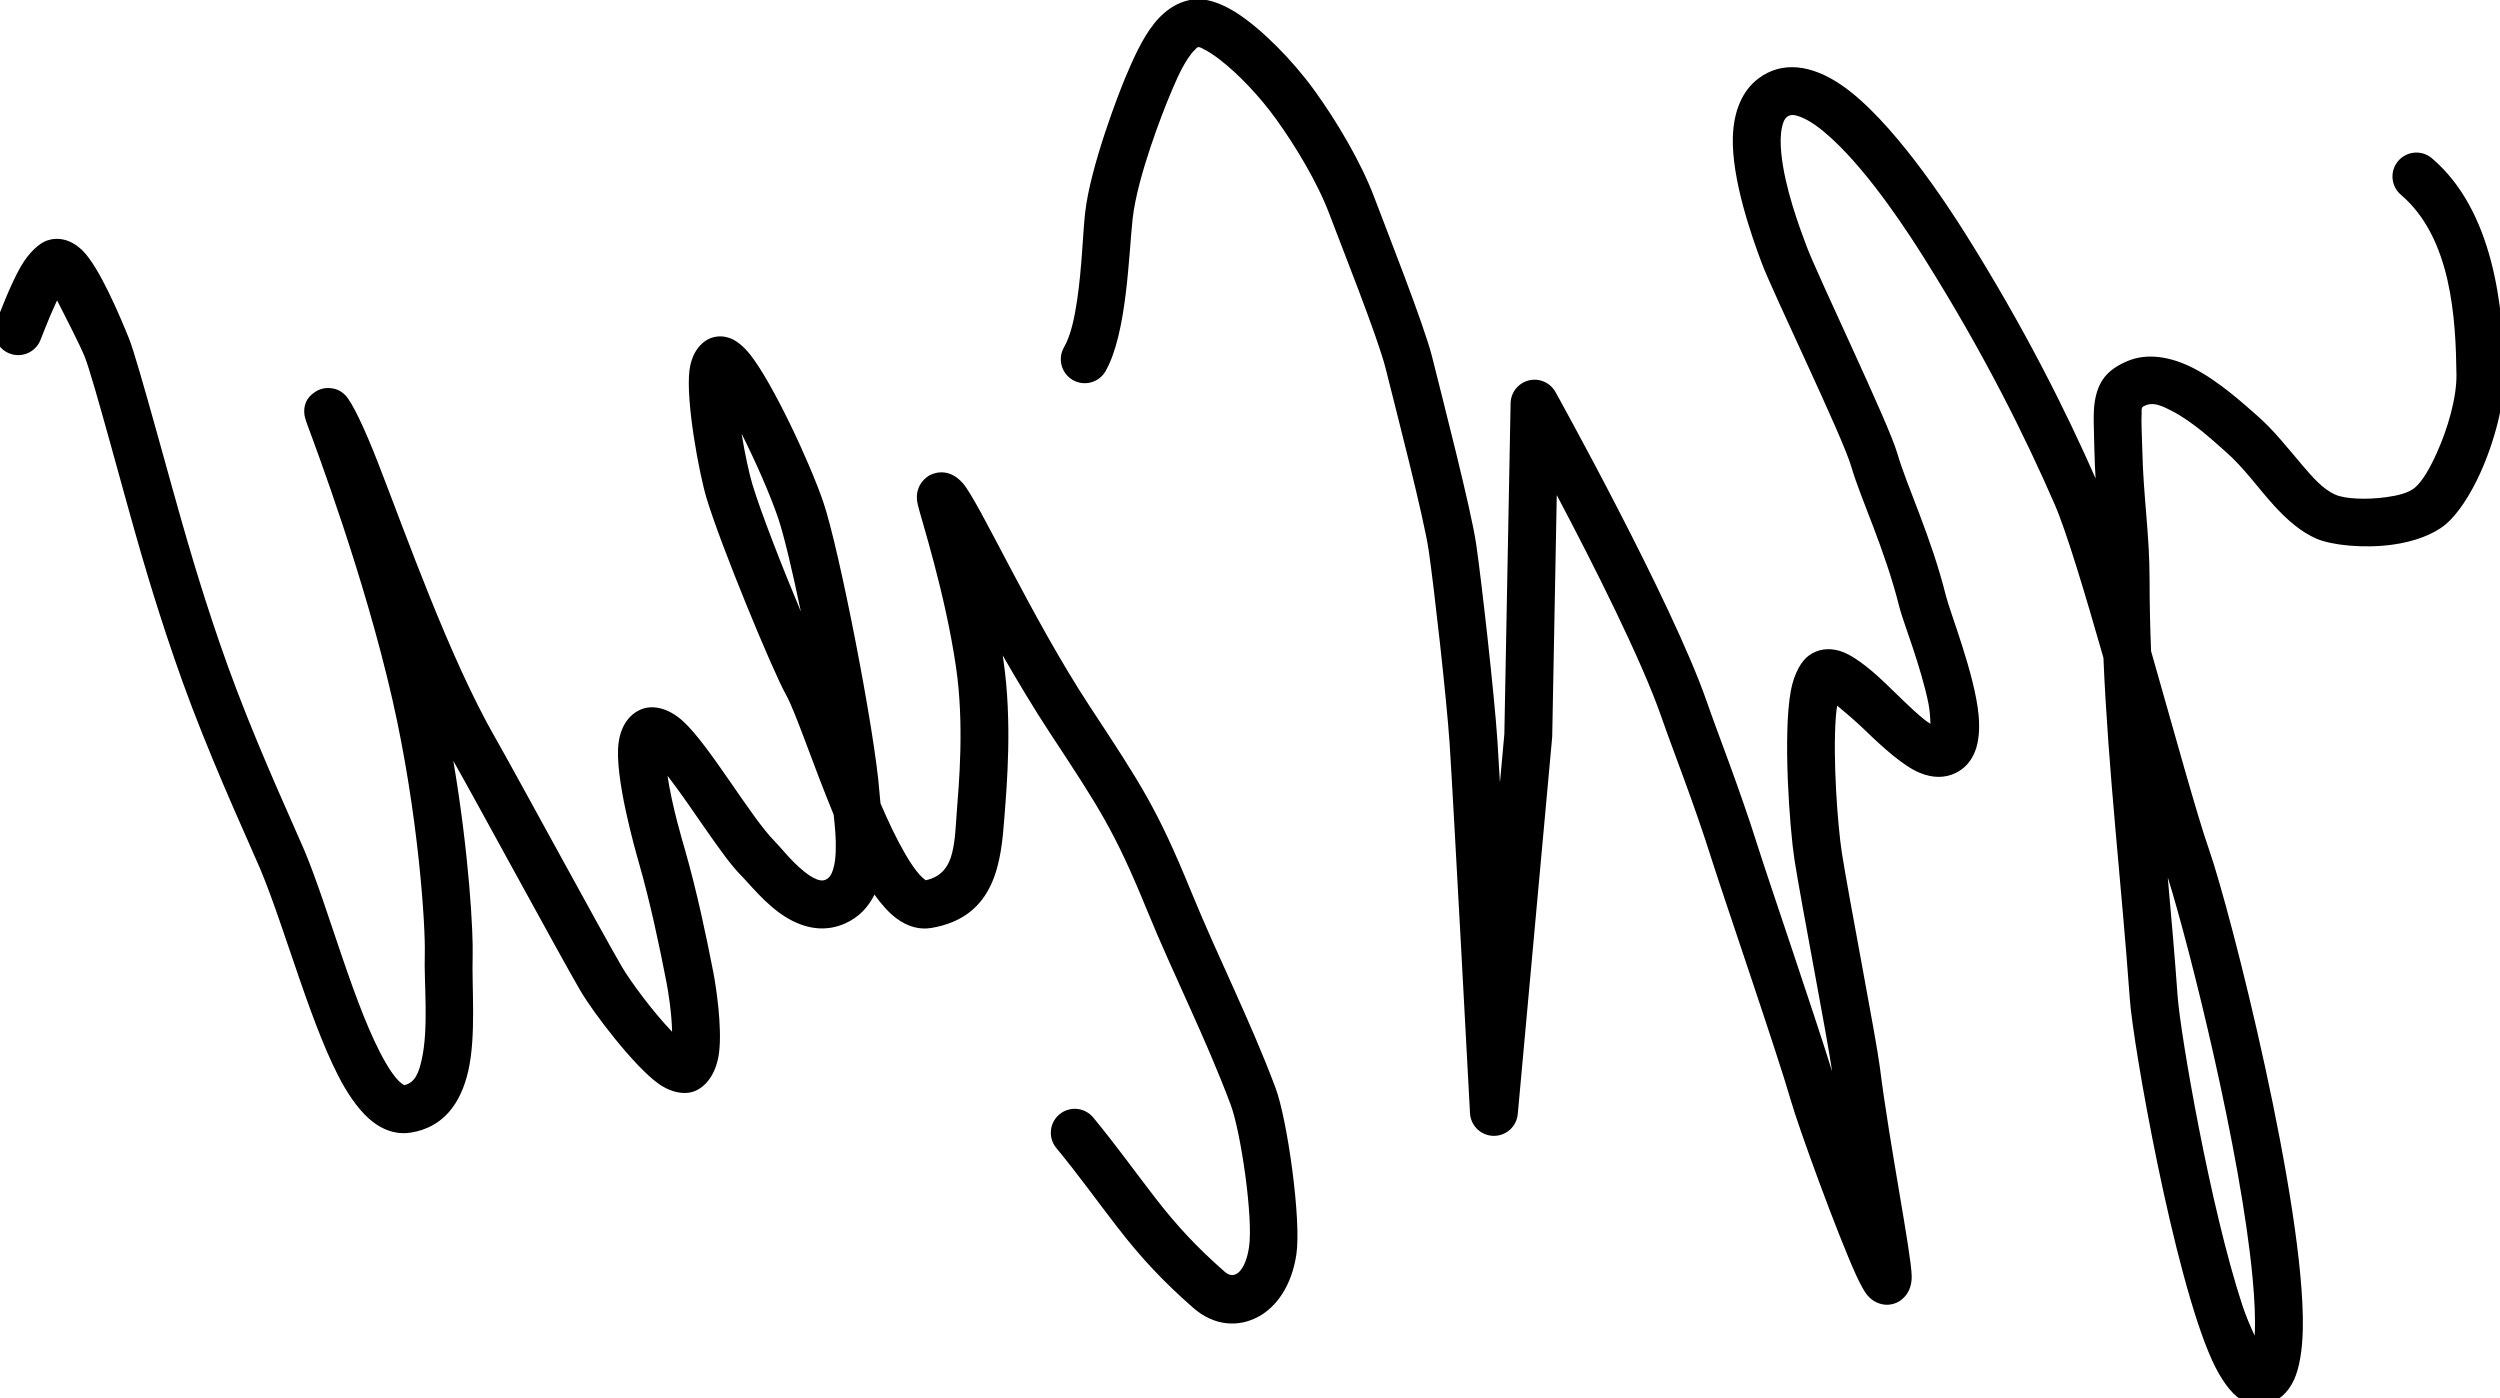 <?xml version="1.0" encoding="UTF-8" standalone="no"?>
<!DOCTYPE svg PUBLIC "-//W3C//DTD SVG 1.1//EN" "http://www.w3.org/Graphics/SVG/1.1/DTD/svg11.dtd">
<svg width="100%" height="100%" viewBox="0 0 261 146" version="1.1" xmlns="http://www.w3.org/2000/svg" xmlns:xlink="http://www.w3.org/1999/xlink" xml:space="preserve" xmlns:serif="http://www.serif.com/" style="fill-rule:evenodd;clip-rule:evenodd;stroke-linejoin:round;stroke-miterlimit:2;">
    <g>
        <path d="M5.964,31.365C6.914,33.213 8.381,36.106 8.831,37.212C9.725,39.409 13.073,52.143 14.782,57.954C15.387,60.014 17.401,66.895 20.059,73.873C22.847,81.191 26.287,88.62 27.171,90.725C29.789,96.958 32.654,107.803 35.936,113.453C37.004,115.291 38.165,116.647 39.312,117.402C40.485,118.174 41.701,118.443 42.933,118.238C46.251,117.685 48.096,115.258 48.883,111.819C49.725,108.147 49.247,103.153 49.345,99.792C49.416,97.389 48.97,89.097 47.328,79.44L47.342,79.466C49.339,82.952 58.531,99.902 60.584,103.413C61.931,105.718 66.16,111.273 68.709,113.11C70.173,114.165 71.531,114.249 72.36,113.975C73.615,113.561 74.784,112.171 75.069,109.903C75.407,107.217 74.747,102.924 74.469,101.498C73.721,97.658 72.751,93.051 71.523,88.756C71.271,87.874 70.151,84.157 69.689,80.991C72.284,84.327 75.402,89.426 77.335,91.36C78.193,92.217 79.923,94.421 81.954,95.697C83.924,96.934 86.13,97.387 88.319,96.366C89.69,95.727 90.661,94.694 91.294,93.398C92.051,94.463 92.82,95.303 93.561,95.858C94.788,96.778 96.042,97.078 97.23,96.879C104.045,95.737 104.519,89.757 104.861,85.306C105.11,82.06 105.7,75.379 104.758,68.939L104.679,68.42C106.286,71.216 107.979,74.033 109.593,76.49C114.737,84.322 116.333,86.673 119.729,94.974C122.57,101.919 125.828,108.251 128.48,115.323C129.545,118.164 130.857,127.175 130.397,130.218C130.065,132.42 129.031,133.8 127.86,132.773C124.98,130.244 122.869,127.984 120.612,125.063C118.257,122.016 116.578,119.637 114.136,116.671C113.258,115.606 111.682,115.453 110.616,116.33C109.551,117.207 109.399,118.784 110.276,119.849C112.683,122.772 114.335,125.118 116.655,128.121C119.117,131.307 121.42,133.772 124.562,136.53C126.729,138.433 129.283,138.623 131.433,137.431C133.207,136.447 134.833,134.33 135.341,130.965C135.878,127.412 134.405,116.884 133.162,113.567C130.492,106.449 127.217,100.072 124.357,93.081C120.806,84.401 119.151,81.935 113.772,73.745C107.728,64.544 102.251,52.444 100.529,50.459C99.197,48.924 97.759,49.264 97.096,49.596C96.872,49.708 95.333,50.612 95.813,52.673C96.166,54.19 98.666,61.833 99.811,69.663C100.689,75.667 100.108,81.897 99.875,84.923C99.778,86.188 99.743,87.666 99.405,89.033C99.083,90.338 98.395,91.519 96.645,91.901C96.502,91.79 96.209,91.554 96.029,91.352C95.528,90.793 95.033,90.055 94.536,89.205C93.641,87.675 92.76,85.823 91.923,83.873C91.877,83.439 91.838,83.036 91.811,82.674C91.356,76.457 87.601,57.248 85.961,52.444C84.459,48.046 80.581,39.861 78.316,37.016C77.597,36.112 76.888,35.593 76.382,35.375C75.604,35.038 74.901,35.065 74.3,35.264C73.357,35.576 72.228,36.622 71.978,38.688C71.588,41.91 72.992,49.448 73.768,52.023C75.266,56.997 80.683,70.09 82.058,72.529C83.047,74.282 84.873,79.824 87.035,85.049C87.169,86.249 87.3,87.61 87.25,88.907C87.225,89.56 87.155,90.195 86.978,90.759C86.836,91.213 86.642,91.632 86.206,91.834C85.863,91.995 85.521,91.907 85.197,91.771C84.758,91.588 84.344,91.302 83.951,90.986C82.587,89.889 81.485,88.438 80.871,87.824C78.431,85.384 74.099,77.857 71.336,75.318C69.741,73.852 68.161,73.642 67.138,73.983C65.902,74.395 64.851,75.544 64.581,77.544C64.112,81.022 66.316,88.73 66.716,90.13C67.903,94.284 68.838,98.74 69.561,102.454C69.739,103.364 70.126,105.678 70.166,107.714C68.136,105.607 65.791,102.415 64.901,100.89C62.851,97.384 53.675,80.461 51.681,76.981C46.916,68.663 42.414,55.892 39.462,48.31C37.991,44.532 36.719,41.925 36.037,41.243C35.468,40.674 34.896,40.563 34.537,40.525C33.887,40.454 33.326,40.619 32.838,40.959C32.528,41.176 31.587,41.829 31.79,43.345C31.796,43.388 31.859,43.721 32.068,44.288C32.984,46.779 38.046,60.204 40.967,73.032C43.708,85.069 44.432,96.77 44.347,99.645C44.257,102.734 44.783,107.328 44.01,110.703C43.726,111.942 43.349,113.054 42.187,113.291C42.098,113.231 41.781,113.013 41.605,112.829C41.142,112.348 40.701,111.701 40.259,110.941C37.064,105.44 34.331,94.858 31.781,88.789C30.905,86.703 27.494,79.344 24.732,72.093C22.135,65.277 20.17,58.555 19.579,56.544C17.83,50.597 14.377,37.576 13.463,35.328C12.612,33.236 10.391,27.876 8.597,26.137C7.329,24.908 5.98,24.737 4.895,25.116C4.12,25.387 3.034,26.329 2.17,27.829C1.016,29.834 -0.115,32.962 -0.379,33.55C-0.945,34.808 -0.382,36.289 0.876,36.855C2.135,37.421 3.616,36.858 4.181,35.6C4.375,35.169 5.051,33.296 5.854,31.588C5.888,31.516 5.924,31.441 5.964,31.365ZM77.422,45.278C77.774,47.445 78.232,49.507 78.555,50.581C79.427,53.475 81.688,59.264 83.61,63.849C82.714,59.552 81.826,55.809 81.229,54.059C80.441,51.75 78.946,48.296 77.422,45.278Z"/>
        <path d="M191.803,73.671C192.65,74.373 193.809,75.361 194.65,76.177C196.641,78.109 198.739,79.987 200.418,80.682C201.802,81.255 203.061,81.226 204.123,80.723C205.07,80.275 205.78,79.511 206.204,78.422C206.573,77.474 206.707,76.168 206.565,74.653C206.171,70.428 203.603,63.995 203.156,62.207C201.592,55.952 199.098,50.834 198.071,47.305C197.145,44.122 189.807,28.909 188.597,25.682C187.855,23.702 186.298,19.539 185.962,15.941C185.87,14.955 185.866,14.02 186.053,13.222C186.152,12.802 186.278,12.419 186.588,12.186C186.975,11.896 187.432,12.005 187.914,12.183C189.004,12.586 190.14,13.456 191.294,14.523C195.406,18.326 199.434,24.638 200.978,27.097C207.162,36.953 211.44,45.61 214.507,52.653C215.737,55.479 217.649,61.86 219.598,68.67C220.096,80.528 221.506,92.454 222.353,104.303C222.695,109.092 226.919,133.134 230.932,141.993C231.883,144.092 232.961,145.468 233.866,146.057C234.804,146.667 235.744,146.792 236.643,146.574C237.805,146.292 238.835,145.501 239.508,144.021C240.042,142.845 240.371,141.022 240.415,138.703C240.658,125.915 232.922,95.252 230.595,88.609C229.357,85.076 226.964,76.339 224.573,67.98C224.473,65.477 224.416,62.977 224.416,60.482C224.416,55.818 223.759,51.724 223.66,47.091C223.624,45.404 223.529,44.136 223.586,43.157C223.602,42.885 223.541,42.661 223.674,42.506C223.756,42.41 223.893,42.369 224.054,42.301C224.867,41.96 225.788,42.41 226.724,42.891C229.008,44.064 231.192,46.138 232.391,47.187C234.252,48.815 235.797,51.011 237.417,52.79C238.795,54.303 240.242,55.544 241.829,56.234C243.375,56.907 246.712,57.286 249.784,56.862C252.004,56.555 254.058,55.816 255.351,54.722C256.547,53.709 257.864,51.759 258.937,49.391C260.424,46.111 261.491,42.037 261.454,39.06C261.366,32.074 260.316,21.995 253.895,16.525C252.845,15.63 251.266,15.756 250.371,16.807C249.476,17.857 249.603,19.436 250.653,20.331C255.966,24.857 256.382,33.343 256.454,39.123C256.484,41.492 255.566,44.717 254.383,47.327C253.676,48.888 252.908,50.239 252.12,50.906C251.43,51.49 250.284,51.745 249.1,51.909C247.066,52.189 244.847,52.094 243.823,51.649C242.522,51.083 241.453,49.847 240.33,48.531C238.861,46.808 237.382,44.91 235.683,43.424C234.279,42.195 231.683,39.817 229.008,38.443C226.635,37.224 224.178,36.825 222.117,37.692C219.903,38.622 219.039,39.887 218.702,41.88C218.498,43.091 218.609,44.768 218.661,47.197C218.681,48.136 218.725,49.051 218.782,49.954C215.66,42.859 211.353,34.225 205.213,24.44C203.239,21.294 197.473,12.469 192.272,8.894C189.102,6.715 186.016,6.363 183.586,8.188C181.893,9.459 181.006,11.601 180.912,14.231C180.753,18.695 182.921,24.785 183.916,27.438C185.106,30.613 192.359,45.57 193.27,48.702C194.285,52.188 196.76,57.24 198.305,63.42C198.673,64.891 200.57,69.626 201.341,73.504C201.469,74.15 201.52,74.944 201.538,75.568C201.318,75.429 201.095,75.276 200.909,75.128C199.526,74.019 198.032,72.466 196.642,71.151C194.945,69.548 193.295,68.316 192.081,67.958C190.828,67.588 189.752,67.792 188.862,68.425C188.123,68.95 187.309,70.211 186.954,72.165C186.128,76.714 186.835,86.461 187.343,89.751C188.025,94.164 190.814,108.516 191.271,111.853C189.454,105.985 184.576,91.718 183.565,88.515C181.521,82.043 179.486,76.991 178.19,73.258C174.564,62.813 162.391,40.926 162.391,40.926C161.841,39.939 160.697,39.443 159.601,39.717C158.505,39.991 157.728,40.966 157.707,42.095L157.054,76.651C157.054,76.651 156.593,81.7 156.593,81.7C156.48,79.731 156.389,78.199 156.331,77.325C156.011,72.501 154.658,60.538 154.109,56.783C153.577,53.146 150.632,41.752 149.514,37.264C148.673,33.887 144.663,23.778 143.485,20.635C142.082,16.893 139.498,12.581 137.247,9.467C134.946,6.283 131.727,3.042 129.139,1.37C127.615,0.385 126.201,-0.079 125.15,-0.083C123.399,-0.089 121.8,0.839 120.511,2.434C119.226,4.023 118.227,6.339 117.5,8.062C116.791,9.742 113.81,17.438 113.278,22.284C113.051,24.351 112.952,27.959 112.458,31.297C112.176,33.204 111.792,35.021 111.08,36.264C110.394,37.461 110.808,38.99 112.006,39.676C113.203,40.362 114.732,39.947 115.418,38.75C117.658,34.84 117.84,26.543 118.248,22.829C118.728,18.455 121.467,11.522 122.107,10.006C122.595,8.848 123.204,7.343 123.997,6.134C124.232,5.775 124.481,5.445 124.759,5.185C124.883,5.068 124.977,4.917 125.133,4.917C125.296,4.918 125.471,5.035 125.688,5.143C126.189,5.392 126.737,5.758 127.313,6.198C129.298,7.718 131.523,10.083 133.195,12.396C135.211,15.186 137.546,19.038 138.803,22.39C139.944,25.432 143.848,35.205 144.662,38.472C145.752,42.85 148.643,53.958 149.161,57.506C149.7,61.189 151.028,72.924 151.342,77.656C151.716,83.283 153.468,116.216 153.468,116.216C153.538,117.525 154.607,118.558 155.917,118.583C157.228,118.608 158.335,117.616 158.454,116.311L162.042,77.015C162.047,76.955 162.051,76.895 162.052,76.835L162.527,51.69C166.287,58.806 171.36,68.829 173.466,74.898C174.751,78.598 176.771,83.606 178.797,90.021C179.905,93.529 185.681,110.383 186.914,114.724C187.766,117.725 191.863,128.946 193.797,133.165C194.266,134.19 194.679,134.888 194.916,135.18C195.304,135.656 195.702,135.88 195.974,135.997C196.762,136.338 197.456,136.249 198.047,135.981C198.433,135.805 199.619,135.08 199.581,133.215C199.533,130.824 197.252,119.38 196.258,111.424C195.889,108.474 192.985,93.52 192.284,88.987C191.877,86.352 191.306,79.191 191.677,74.651C191.703,74.333 191.749,73.994 191.803,73.671ZM226.314,91.593C226.683,95.716 227.046,99.836 227.34,103.946C227.627,107.966 230.757,126.13 234.112,136.302C234.465,137.371 234.943,138.491 235.386,139.443C235.481,137.801 235.389,135.752 235.173,133.433C233.945,120.277 228.618,98.933 226.314,91.593Z"/>
    </g>
</svg>
